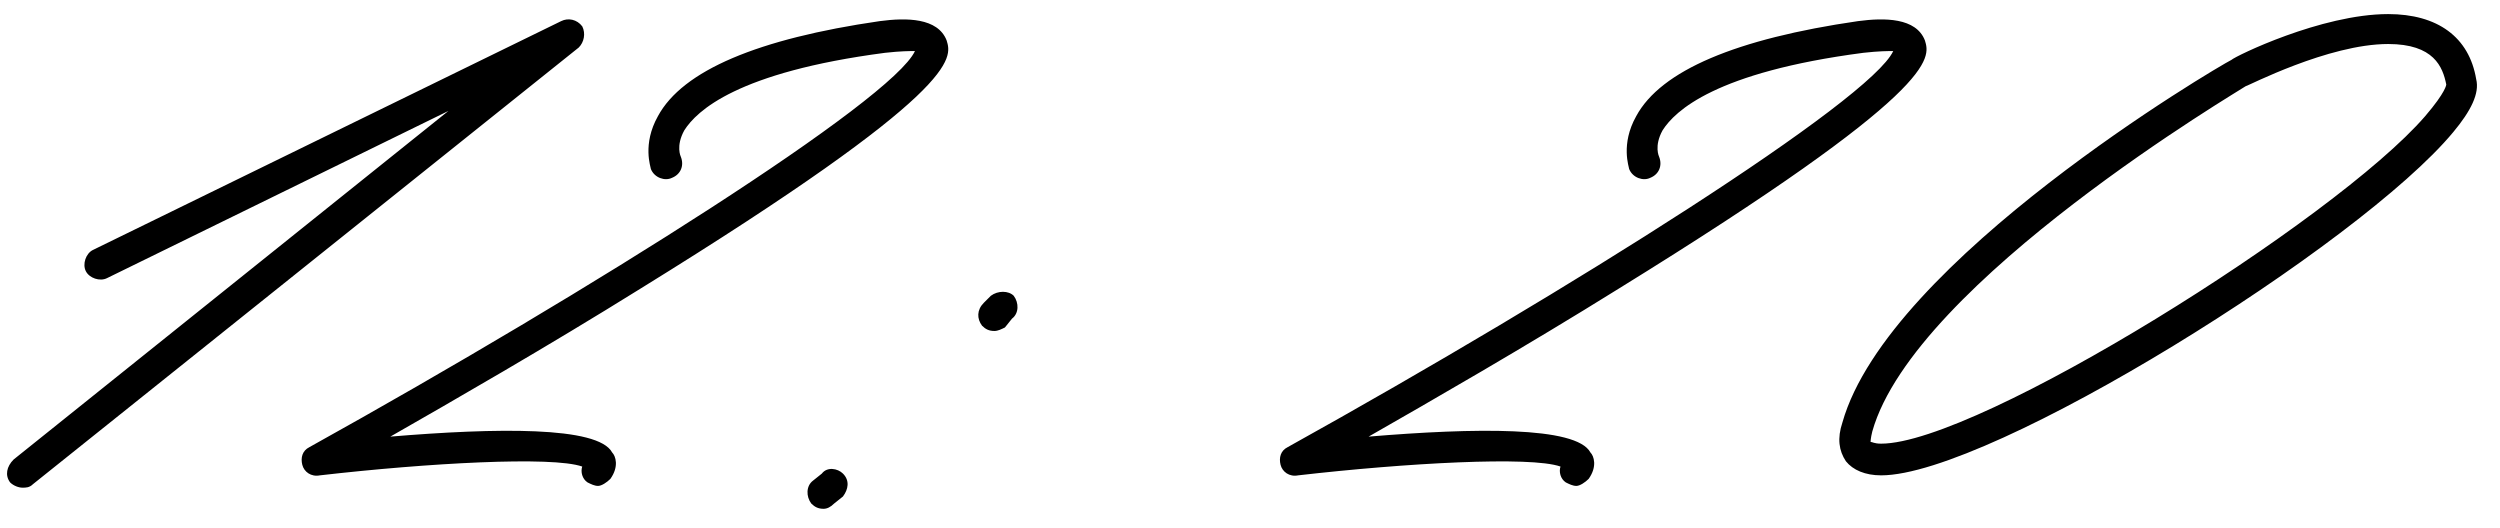 <?xml version="1.0" encoding="UTF-8"?> <svg xmlns="http://www.w3.org/2000/svg" width="71" height="15" viewBox="0 0 71 15" fill="none"><path d="M0.637 13.85C0.537 13.85 0.387 13.8 0.287 13.7C0.137 13.5 0.187 13.25 0.387 13.05L12.736 3.15L3.037 7.9C2.837 8 2.537 7.9 2.437 7.7C2.337 7.5 2.437 7.2 2.637 7.1L15.937 0.6C16.137 0.5 16.387 0.55 16.537 0.75C16.637 0.95 16.587 1.2 16.436 1.35L0.937 13.75C0.837 13.85 0.737 13.85 0.637 13.85ZM16.985 13.8C16.885 13.8 16.785 13.75 16.685 13.7C16.535 13.6 16.485 13.4 16.535 13.25C15.685 12.95 12.135 13.15 9.085 13.5C8.835 13.55 8.635 13.4 8.585 13.2C8.535 13 8.585 12.8 8.785 12.7C16.885 8.2 25.335 2.85 25.985 1.45C25.835 1.45 25.585 1.45 25.135 1.5C20.935 2.05 19.785 3.15 19.435 3.7C19.185 4.15 19.335 4.45 19.335 4.45C19.435 4.7 19.335 4.95 19.085 5.05C18.885 5.15 18.585 5.05 18.485 4.8C18.485 4.75 18.235 4.1 18.685 3.3C19.385 2 21.535 1.1 24.985 0.6C25.735 0.5 26.635 0.5 26.885 1.15C27.035 1.65 27.335 2.55 18.185 8.2C15.535 9.85 12.835 11.4 11.085 12.4C14.085 12.15 16.985 12.1 17.385 12.85C17.485 12.95 17.585 13.25 17.335 13.6C17.235 13.7 17.085 13.8 16.985 13.8ZM28.24 9.4C28.09 9.4 27.99 9.35 27.89 9.25C27.74 9.05 27.74 8.8 27.94 8.6L28.14 8.4C28.34 8.25 28.64 8.25 28.79 8.4C28.94 8.6 28.94 8.9 28.74 9.05L28.54 9.3C28.44 9.35 28.34 9.4 28.24 9.4ZM23.39 14.45C23.24 14.45 23.14 14.4 23.04 14.3C22.89 14.1 22.89 13.8 23.09 13.65L23.34 13.45C23.49 13.25 23.79 13.3 23.94 13.45C24.14 13.65 24.09 13.9 23.94 14.1L23.69 14.3C23.59 14.4 23.49 14.45 23.39 14.45ZM44.768 13.8C44.668 13.8 44.568 13.75 44.468 13.7C44.318 13.6 44.268 13.4 44.318 13.25C43.468 12.95 39.918 13.15 36.868 13.5C36.618 13.55 36.418 13.4 36.368 13.2C36.318 13 36.368 12.8 36.568 12.7C44.668 8.2 53.118 2.85 53.768 1.45C53.618 1.45 53.368 1.45 52.918 1.5C48.718 2.05 47.568 3.15 47.218 3.7C46.968 4.15 47.118 4.45 47.118 4.45C47.218 4.7 47.118 4.95 46.868 5.05C46.668 5.15 46.368 5.05 46.268 4.8C46.268 4.75 46.018 4.1 46.468 3.3C47.168 2 49.318 1.1 52.768 0.6C53.518 0.5 54.418 0.5 54.668 1.15C54.818 1.65 55.118 2.55 45.968 8.2C43.318 9.85 40.618 11.4 38.868 12.4C41.868 12.15 44.768 12.1 45.168 12.85C45.268 12.95 45.368 13.25 45.118 13.6C45.018 13.7 44.868 13.8 44.768 13.8ZM53.424 13.5C52.974 13.5 52.624 13.35 52.424 13.1C52.224 12.8 52.174 12.45 52.324 12C53.624 7.4 62.974 1.9 63.374 1.7C63.474 1.6 65.924 0.4 67.824 0.4C69.224 0.4 70.124 1.05 70.324 2.25C70.424 2.65 70.174 3.15 69.674 3.75C67.024 6.95 56.524 13.5 53.424 13.5ZM53.424 12.6C56.174 12.6 66.324 6.25 68.874 3.3C69.474 2.6 69.474 2.4 69.474 2.4C69.374 1.9 69.124 1.25 67.824 1.25C66.124 1.25 63.824 2.45 63.774 2.45C63.724 2.5 54.374 8 53.174 12.25C53.124 12.45 53.124 12.55 53.124 12.55C53.174 12.55 53.224 12.6 53.424 12.6Z" fill="black"></path></svg> 